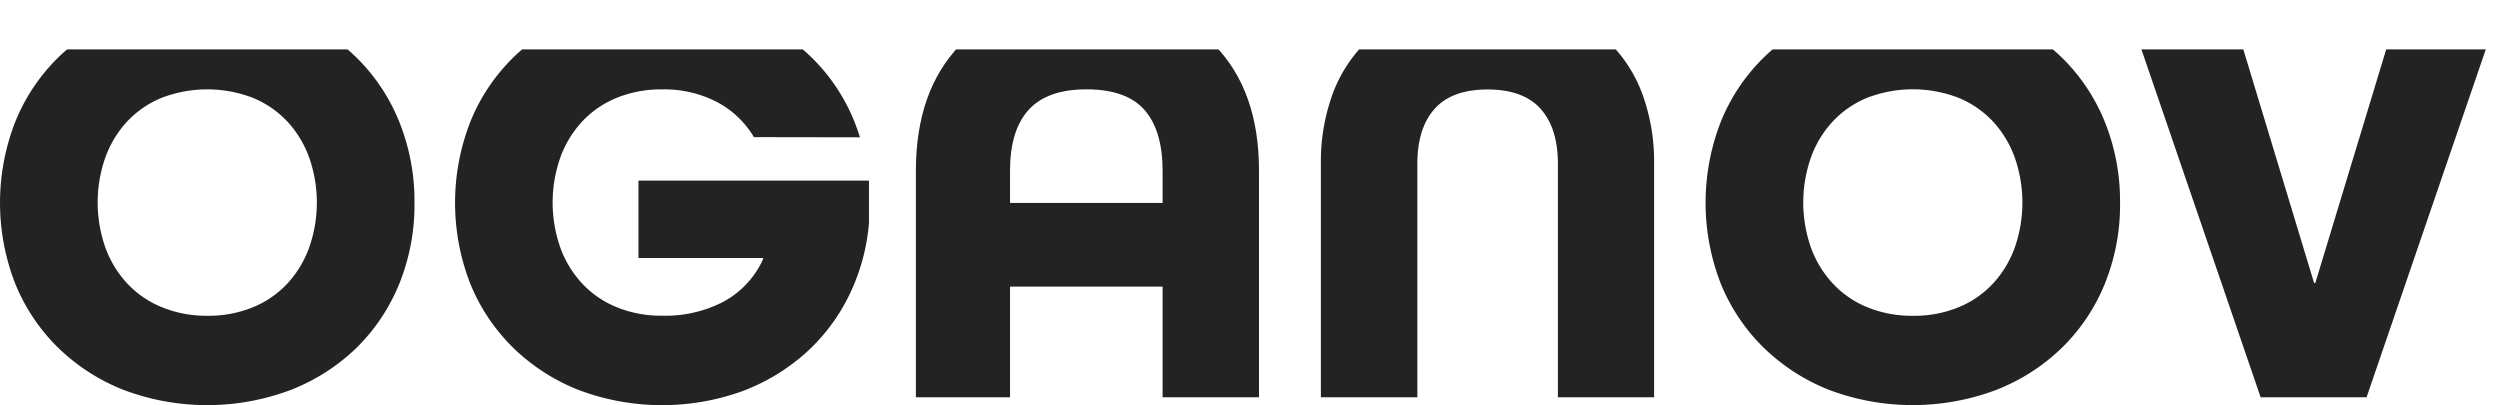 <?xml version="1.0" encoding="UTF-8"?> <svg xmlns="http://www.w3.org/2000/svg" xmlns:xlink="http://www.w3.org/1999/xlink" viewBox="0 0 1134.89 183.93"> <defs> <style>.cls-1{fill:none;}.cls-2{clip-path:url(#clip-path);}.cls-3{fill:#232323;}</style> <clipPath id="clip-path" transform="translate(-5.23)"> <rect class="cls-1" y="22.42" width="1140.12" height="167.58"></rect> </clipPath> </defs> <title>5Ресурс 5</title> <g id="Слой_2" data-name="Слой 2"> <g id="Слой_1-2" data-name="Слой 1"> <g class="cls-2"> <path class="cls-3" d="M193.39,92a95.59,95.59,0,0,1-6.88,36.76,86.13,86.13,0,0,1-19.38,29.08A89.53,89.53,0,0,1,137.25,177a107.65,107.65,0,0,1-75.92,0A89.79,89.79,0,0,1,31.6,157.83a86.18,86.18,0,0,1-19.47-29.08,101.15,101.15,0,0,1,0-73.4A86,86,0,0,1,31.6,26.15,90.07,90.07,0,0,1,61.33,7a107.65,107.65,0,0,1,75.92,0,89.72,89.72,0,0,1,29.88,19.19,85.84,85.84,0,0,1,19.38,29.2A96.19,96.19,0,0,1,193.39,92ZM99.32,143.35a53.39,53.39,0,0,0,20.53-3.79,44.42,44.42,0,0,0,15.69-10.68,48.11,48.11,0,0,0,10-16.39,61.66,61.66,0,0,0,0-41.1,48.06,48.06,0,0,0-10-16.36,44.74,44.74,0,0,0-15.68-10.68,57.72,57.72,0,0,0-41.09,0A44.55,44.55,0,0,0,63.09,55a48,48,0,0,0-10,16.36,61.79,61.79,0,0,0,0,41.1,48,48,0,0,0,10,16.34,44.42,44.42,0,0,0,15.69,10.68A53.3,53.3,0,0,0,99.32,143.35Z" transform="translate(-5.23)"></path> <path class="cls-3" d="M347.49,62.25a42.83,42.83,0,0,0-16.9-16,52,52,0,0,0-24.73-5.67,53.46,53.46,0,0,0-20.54,3.78,44.42,44.42,0,0,0-15.69,10.68,47.78,47.78,0,0,0-10,16.36,61.63,61.63,0,0,0,0,41.09,47.74,47.74,0,0,0,10,16.35,44.26,44.26,0,0,0,15.69,10.67,53.3,53.3,0,0,0,20.54,3.8,57,57,0,0,0,28-6.46,41.29,41.29,0,0,0,17.77-19.19v-.55H295.07V82H399.71v19.21a91.83,91.83,0,0,1-9.21,33.24,85.62,85.62,0,0,1-19.87,26.09,91.31,91.31,0,0,1-28.78,17.17,107.54,107.54,0,0,1-73.94-.68,89.7,89.7,0,0,1-29.74-19.19,85.91,85.91,0,0,1-19.46-29.08,101,101,0,0,1,0-73.39,85.75,85.75,0,0,1,19.46-29.21A89.83,89.83,0,0,1,267.91,7a100.72,100.72,0,0,1,38-6.9,104.24,104.24,0,0,1,30.94,4.46A93,93,0,0,1,362.9,17.19a84,84,0,0,1,20,19.59,85.82,85.82,0,0,1,12.7,25.55Z" transform="translate(-5.23)"></path> <path class="cls-3" d="M533,180.33V130.11H463.74v50.22H421V77.6q0-36.22,19.87-56.92T498.61,0q38.11,0,58.15,20.68t20,56.92V180.33ZM533,77.6q0-18.39-8.25-27.72t-26.36-9.32q-17.77,0-26.22,9.32T463.74,77.6V92.13H533Z" transform="translate(-5.23)"></path> <path class="cls-3" d="M712.45,180.33V74.41q0-16.23-7.85-25t-24.05-8.79q-16.23,0-24.07,8.79t-7.83,25V180.33h-43.8V74.41a89.51,89.51,0,0,1,5-30.81,64,64,0,0,1,14.54-23.52A63,63,0,0,1,648,5.2a104.58,104.58,0,0,1,64.75,0,62.74,62.74,0,0,1,23.79,14.88A63.75,63.75,0,0,1,751.12,43.6a89.51,89.51,0,0,1,5,30.81V180.33Z" transform="translate(-5.23)"></path> <path class="cls-3" d="M967.64,92a95.41,95.41,0,0,1-6.89,36.76,85.69,85.69,0,0,1-19.47,29.08A89.35,89.35,0,0,1,911.42,177a107.65,107.65,0,0,1-75.84,0,89.89,89.89,0,0,1-29.73-19.18,86,86,0,0,1-19.47-29.08,101.15,101.15,0,0,1,0-73.4,85.74,85.74,0,0,1,19.47-29.2A90.07,90.07,0,0,1,835.58,7a107.76,107.76,0,0,1,75.84,0,89.63,89.63,0,0,1,29.86,19.19,85.6,85.6,0,0,1,19.47,29.2A96,96,0,0,1,967.64,92Zm-94.07,51.36a53.12,53.12,0,0,0,20.55-3.79,44.47,44.47,0,0,0,15.68-10.68,47.87,47.87,0,0,0,10-16.39,62,62,0,0,0,0-41.1A48.06,48.06,0,0,0,909.8,55a44.74,44.74,0,0,0-15.68-10.68,57.72,57.72,0,0,0-41.09,0A44.55,44.55,0,0,0,837.34,55a47.89,47.89,0,0,0-10,16.41,61.77,61.77,0,0,0,0,41.05,47.66,47.66,0,0,0,10,16.34A44.29,44.29,0,0,0,853,139.51,53.21,53.21,0,0,0,873.57,143.35Z" transform="translate(-5.23)"></path> <path class="cls-3" d="M1031.45,180.33,970.89,3.59h47l37.84,124.89h.55L1094.17,3.59h45.95l-60.56,176.74Z" transform="translate(-5.23)"></path> </g> </g> </g> </svg> 